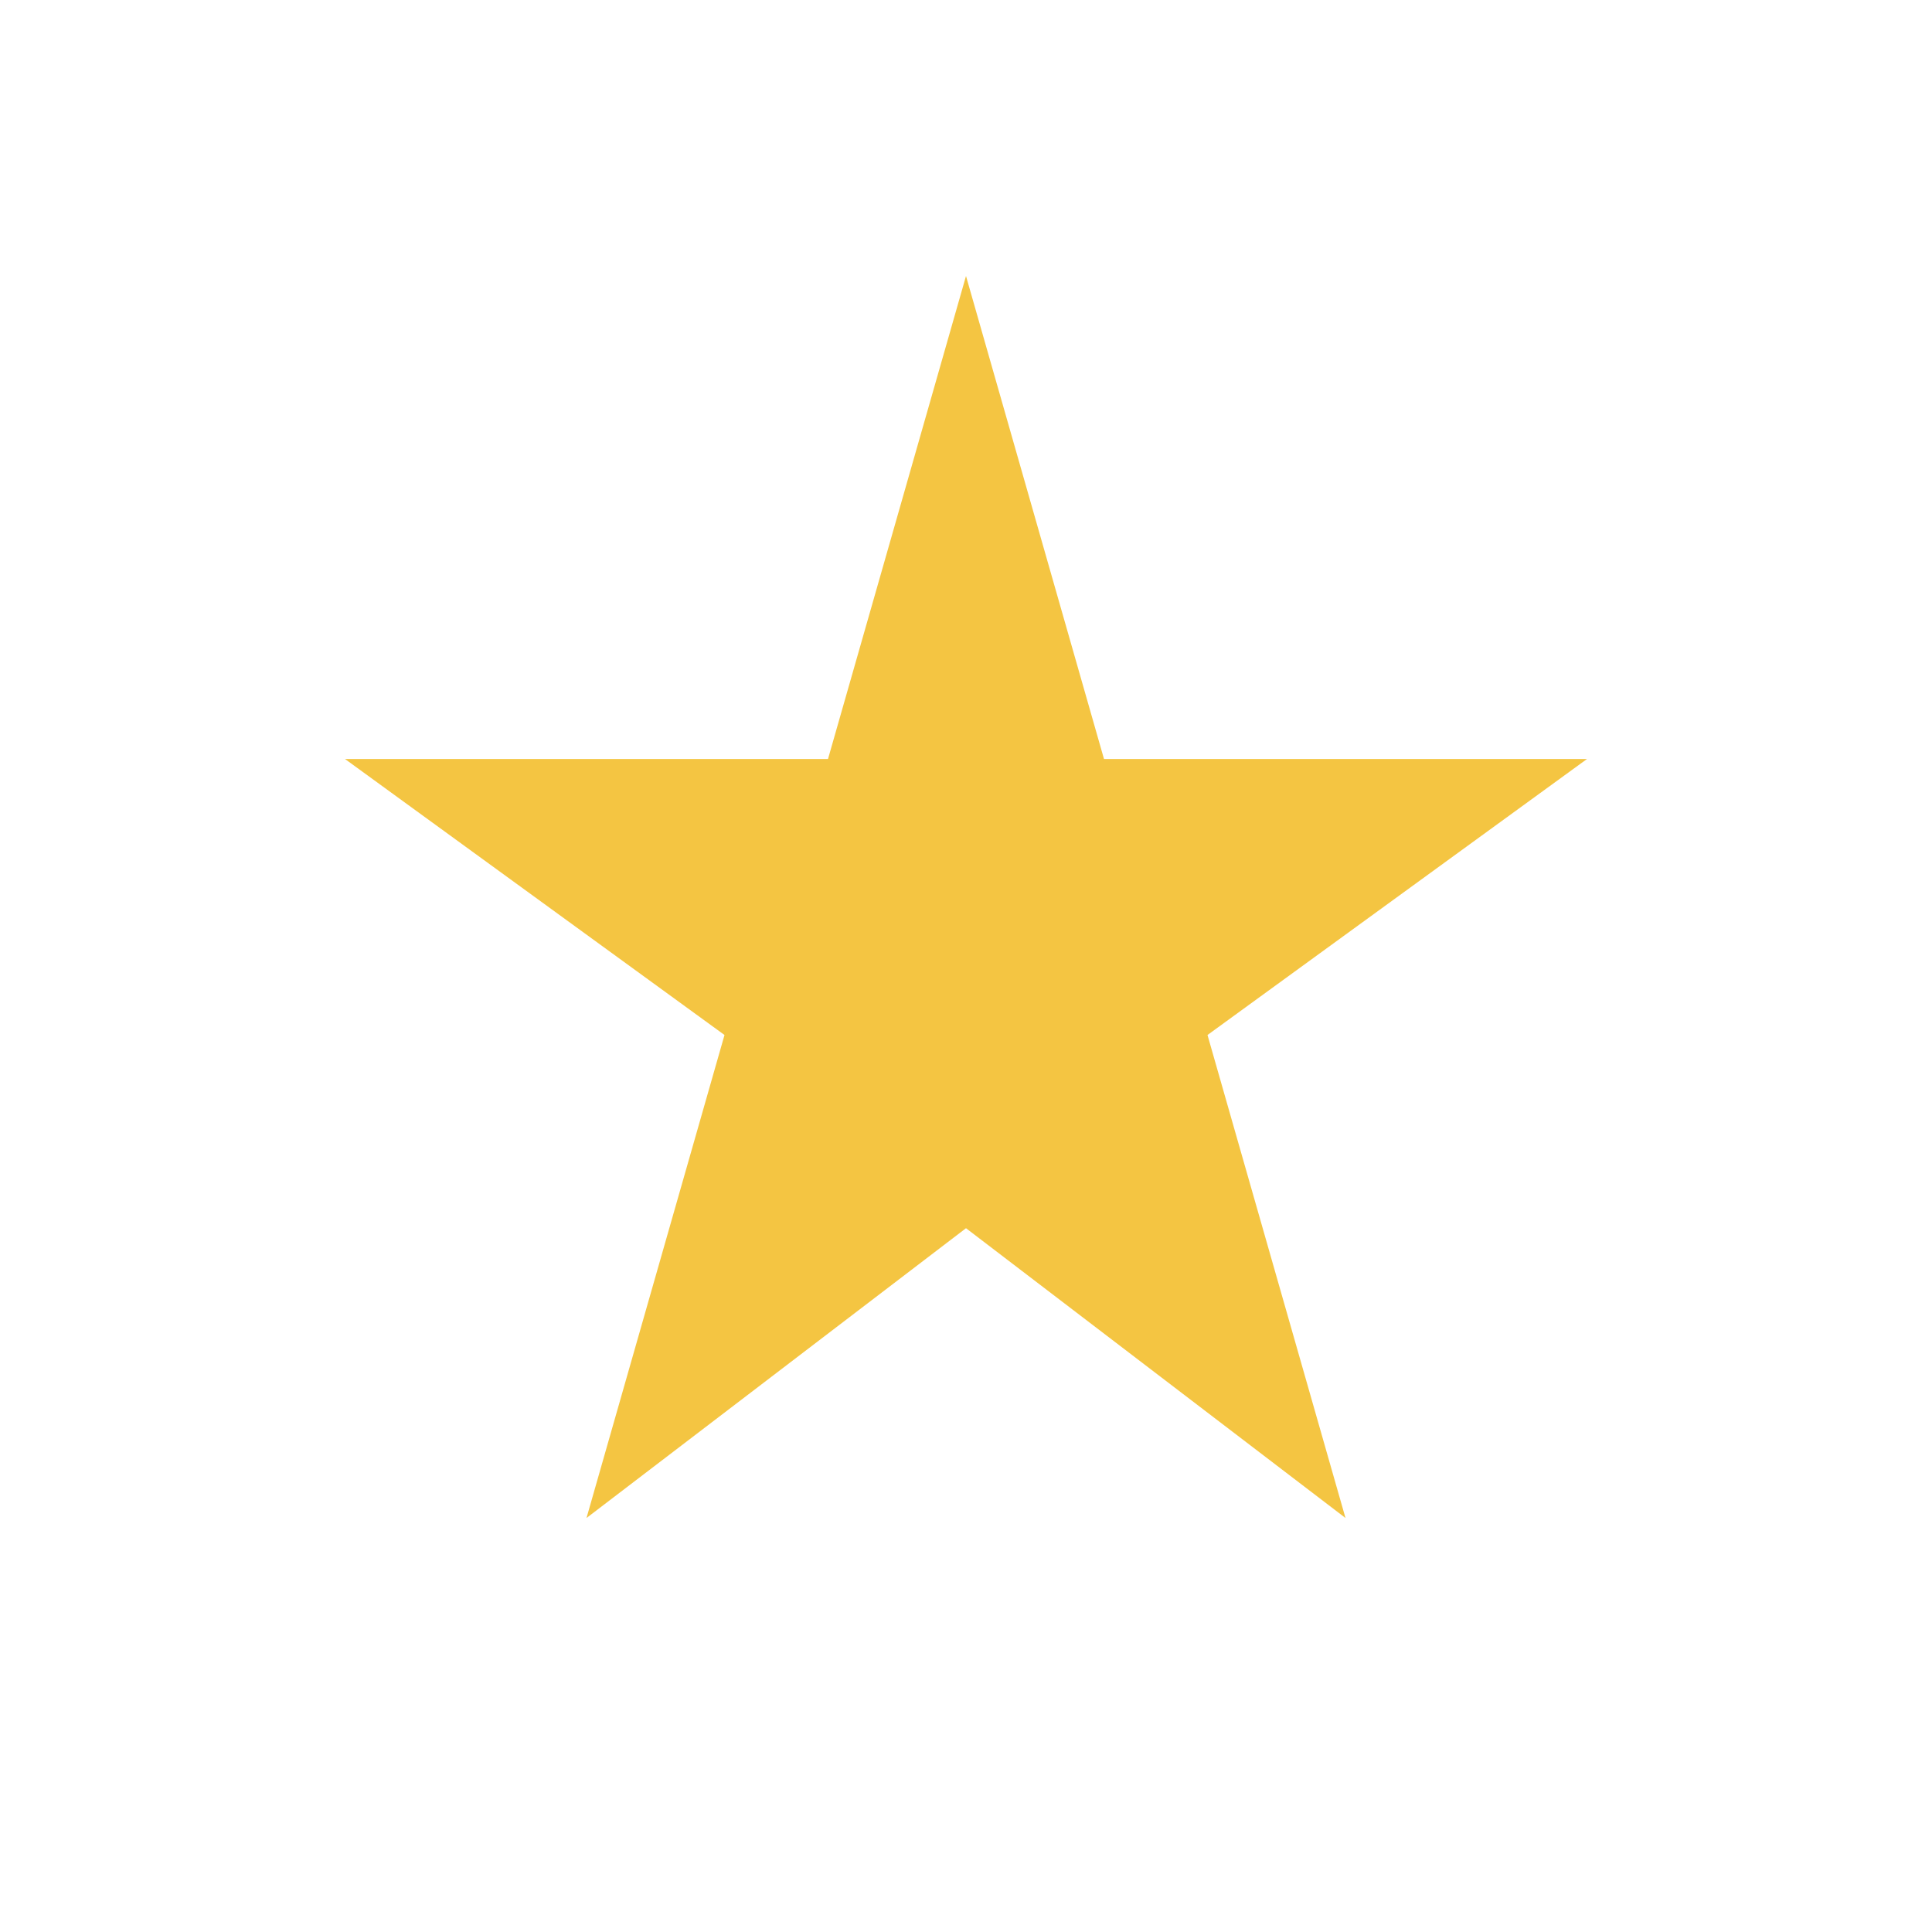 <?xml version="1.0" encoding="UTF-8"?>
<svg xmlns="http://www.w3.org/2000/svg" width="28" height="28" viewBox="0 0 28 28"><polygon points="14,4 16,11 23,11 17.5,15 19.5,22 14,17.8 8.5,22 10.5,15 5,11 12,11" fill="#f4c542"/></svg>